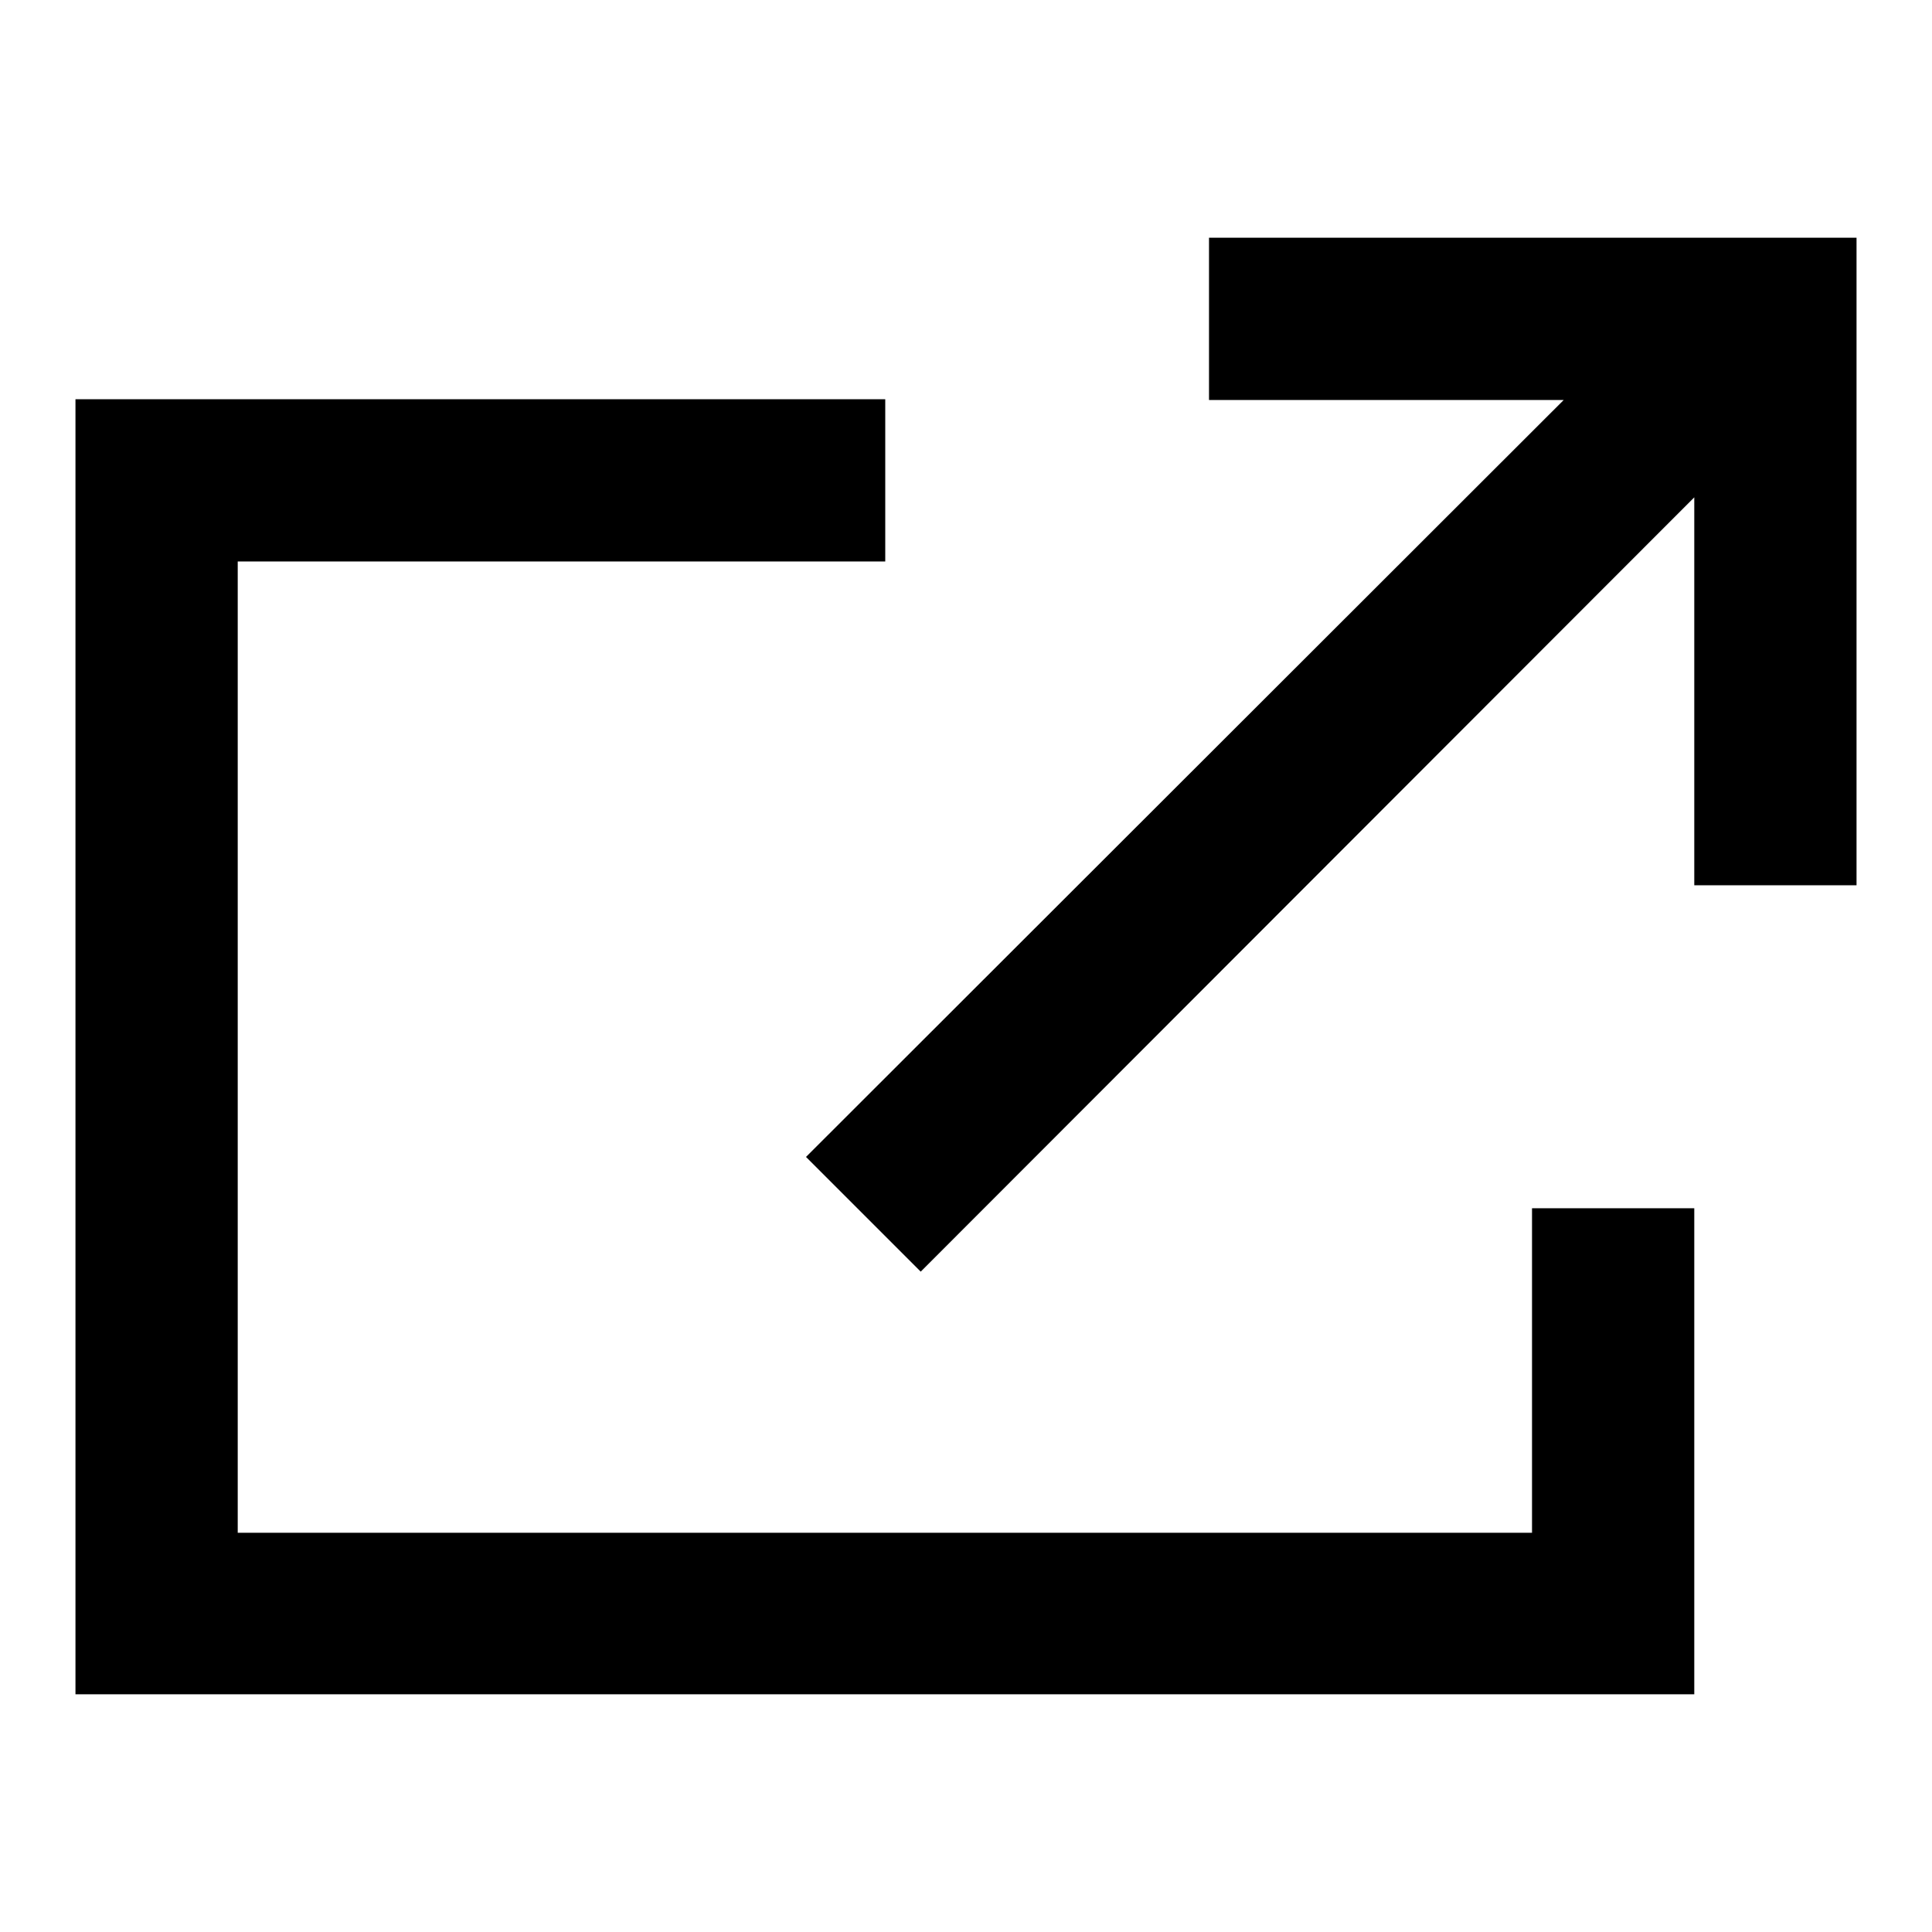 <?xml version="1.0" encoding="utf-8"?>
<!-- Svg Vector Icons : http://www.onlinewebfonts.com/icon -->
<!DOCTYPE svg PUBLIC "-//W3C//DTD SVG 1.1//EN" "http://www.w3.org/Graphics/SVG/1.1/DTD/svg11.dtd">
<svg version="1.1" xmlns="http://www.w3.org/2000/svg" xmlns:xlink="http://www.w3.org/1999/xlink" x="0px" y="0px" viewBox="0 0 256 256" enable-background="new 0 0 256 256" xml:space="preserve">
<g> <path fill="#000000" d="M160.2,31.5v21.5h47L106.8,153.3l15.2,15.2L224.5,65.9v51.4H246V31.5H160.2z M203.1,203.1H31.5V74.4h85.8 V52.9H10v171.6h214.5v-64.4h-21.5V203.1z"/></g>
</svg>